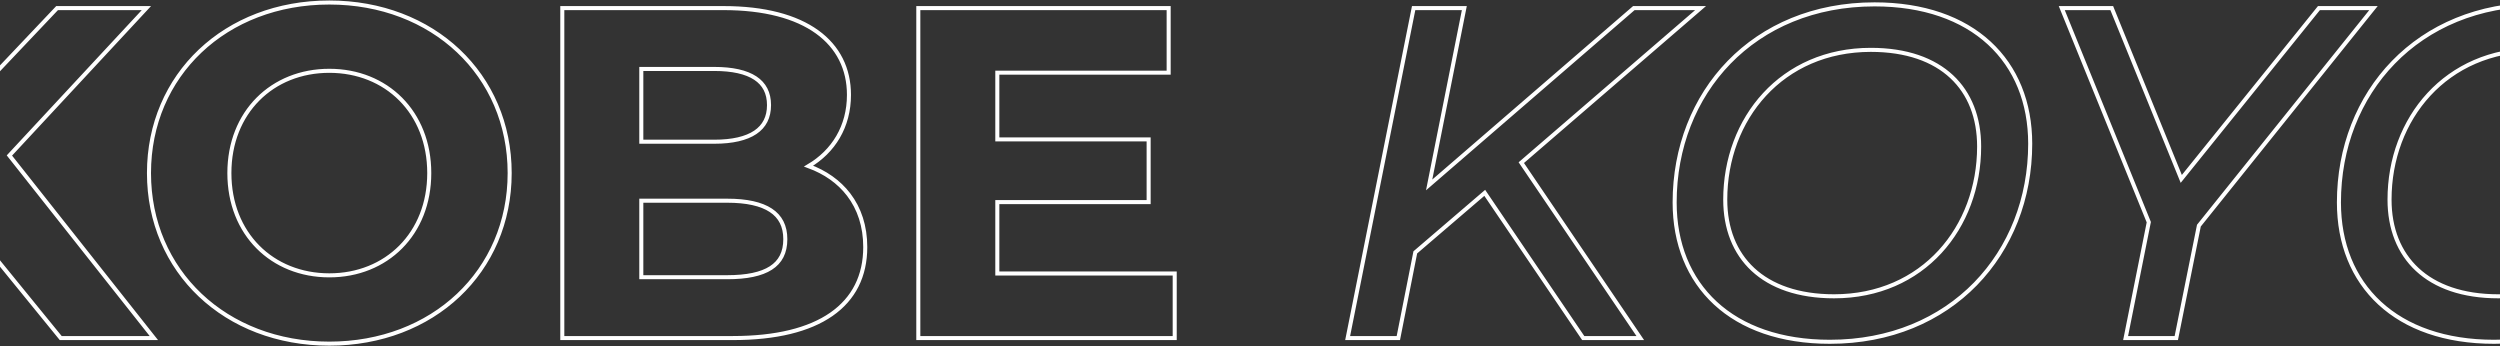 <svg width="1235" height="171" viewBox="0 0 1235 171" fill="none" xmlns="http://www.w3.org/2000/svg">
  <rect x="0" y="0" width="1235" height="171" fill="#333333" stroke="none"/>
  <path
    d="M29.695 166.632L29.995 167H30.47H73.94H76.006L74.724 165.38L4.647 76.813L70.762 5.681L72.325 4H70.03H28.63H28.2L27.904 4.312L-41.67 77.702V5V4H-42.67H-79.7H-80.7V5V166V167H-79.7H-42.67H-41.67V166V125.692L-21.111 104.259L29.695 166.632ZM277.776 166V167H278.776H362.036C383.299 167 399.632 162.96 410.677 155.293C421.775 147.589 427.436 136.289 427.436 122.07C427.436 111.753 424.502 103.024 419.239 96.134C414.395 89.794 407.615 85.058 399.44 82.062C411.714 74.815 419.387 62.525 419.387 46.86C419.387 34.014 414.065 23.242 403.589 15.717C393.152 8.22 377.682 4 357.436 4H278.776H277.776V5V166ZM580.306 136.1V135.1H579.306H492.676V99.84H566.426H567.426V98.84V69.86V68.86H566.426H492.676V35.9H576.316H577.316V34.9V5V4H576.316H454.646H453.646V5V166V167H454.646H579.306H580.306V166V136.1ZM806.835 4.243L705.998 91.351L723.14 5.195L723.378 4H722.159H699.159H698.339L698.178 4.804L665.978 165.804L665.739 167H666.959H689.959H690.781L690.94 166.194L699.153 124.674L733.46 95.268L781.821 166.562L782.119 167H782.649H808.409H810.296L809.237 165.439L751.519 80.346L838.042 5.758L840.081 4H837.389H807.489H807.117L806.835 4.243ZM1171.19 5.626L1172.5 4H1170.41H1146.03H1145.55L1145.25 4.373L1077.55 88.381L1043.46 4.623L1043.21 4H1042.53H1019.99H1018.51L1019.07 5.377L1061.5 109.749L1050.29 165.804L1050.05 167H1051.27H1074.27H1075.09L1075.25 166.197L1086.25 111.466L1171.19 5.626ZM73.594 85.5C73.594 133.943 111.354 169.76 162.684 169.76C213.78 169.76 251.774 134.177 251.774 85.5C251.774 36.824 213.78 1.24 162.684 1.24C111.354 1.24 73.594 37.057 73.594 85.5ZM212.054 85.5C212.054 115.544 190.876 136.02 162.684 136.02C134.492 136.02 113.314 115.544 113.314 85.5C113.314 55.456 134.492 34.98 162.684 34.98C190.876 34.98 212.054 55.456 212.054 85.5ZM316.806 70.01V34.06H352.836C361.837 34.06 368.622 35.603 373.129 38.581C377.568 41.514 379.896 45.901 379.896 51.92C379.896 57.942 377.566 62.39 373.122 65.379C368.615 68.411 361.831 70.01 352.836 70.01H316.806ZM387.947 118.16C387.947 124.765 385.496 129.372 380.815 132.384C376.054 135.449 368.868 136.94 359.276 136.94H316.806V99.15H359.276C368.857 99.15 376.042 100.753 380.805 103.901C385.497 107.002 387.947 111.673 387.947 118.16ZM827.272 99.99C827.272 120.352 834.259 137.596 847.402 149.743C860.537 161.884 879.718 168.84 903.942 168.84C963.857 168.84 1002.92 125.129 1002.92 71.01C1002.92 50.645 995.875 33.402 982.675 21.256C969.483 9.117 950.245 2.16 926.022 2.16C866.103 2.16 827.272 45.875 827.272 99.99ZM977.692 72.39C977.692 112.398 950.003 146.37 906.012 146.37C888.367 146.37 874.951 141.477 865.953 133.125C856.964 124.779 852.272 112.874 852.272 98.61C852.272 58.607 880.187 24.63 924.182 24.63C941.826 24.63 955.184 29.523 964.123 37.873C973.055 46.218 977.692 58.123 977.692 72.39ZM1155.43 99.99C1155.43 120.352 1162.41 137.596 1175.56 149.743C1188.69 161.884 1207.87 168.84 1232.1 168.84C1292.01 168.84 1331.08 125.129 1331.08 71.01C1331.08 50.645 1324.03 33.402 1310.83 21.256C1297.64 9.117 1278.4 2.16 1254.18 2.16C1194.26 2.16 1155.43 45.875 1155.43 99.99ZM1305.85 72.39C1305.85 112.398 1278.16 146.37 1234.17 146.37C1216.52 146.37 1203.1 141.477 1194.11 133.125C1185.12 124.779 1180.43 112.874 1180.43 98.61C1180.43 58.607 1208.34 24.63 1252.34 24.63C1269.98 24.63 1283.34 29.523 1292.28 37.873C1301.21 46.218 1305.85 58.123 1305.85 72.39Z"
    stroke="white" stroke-width="2" />
</svg>